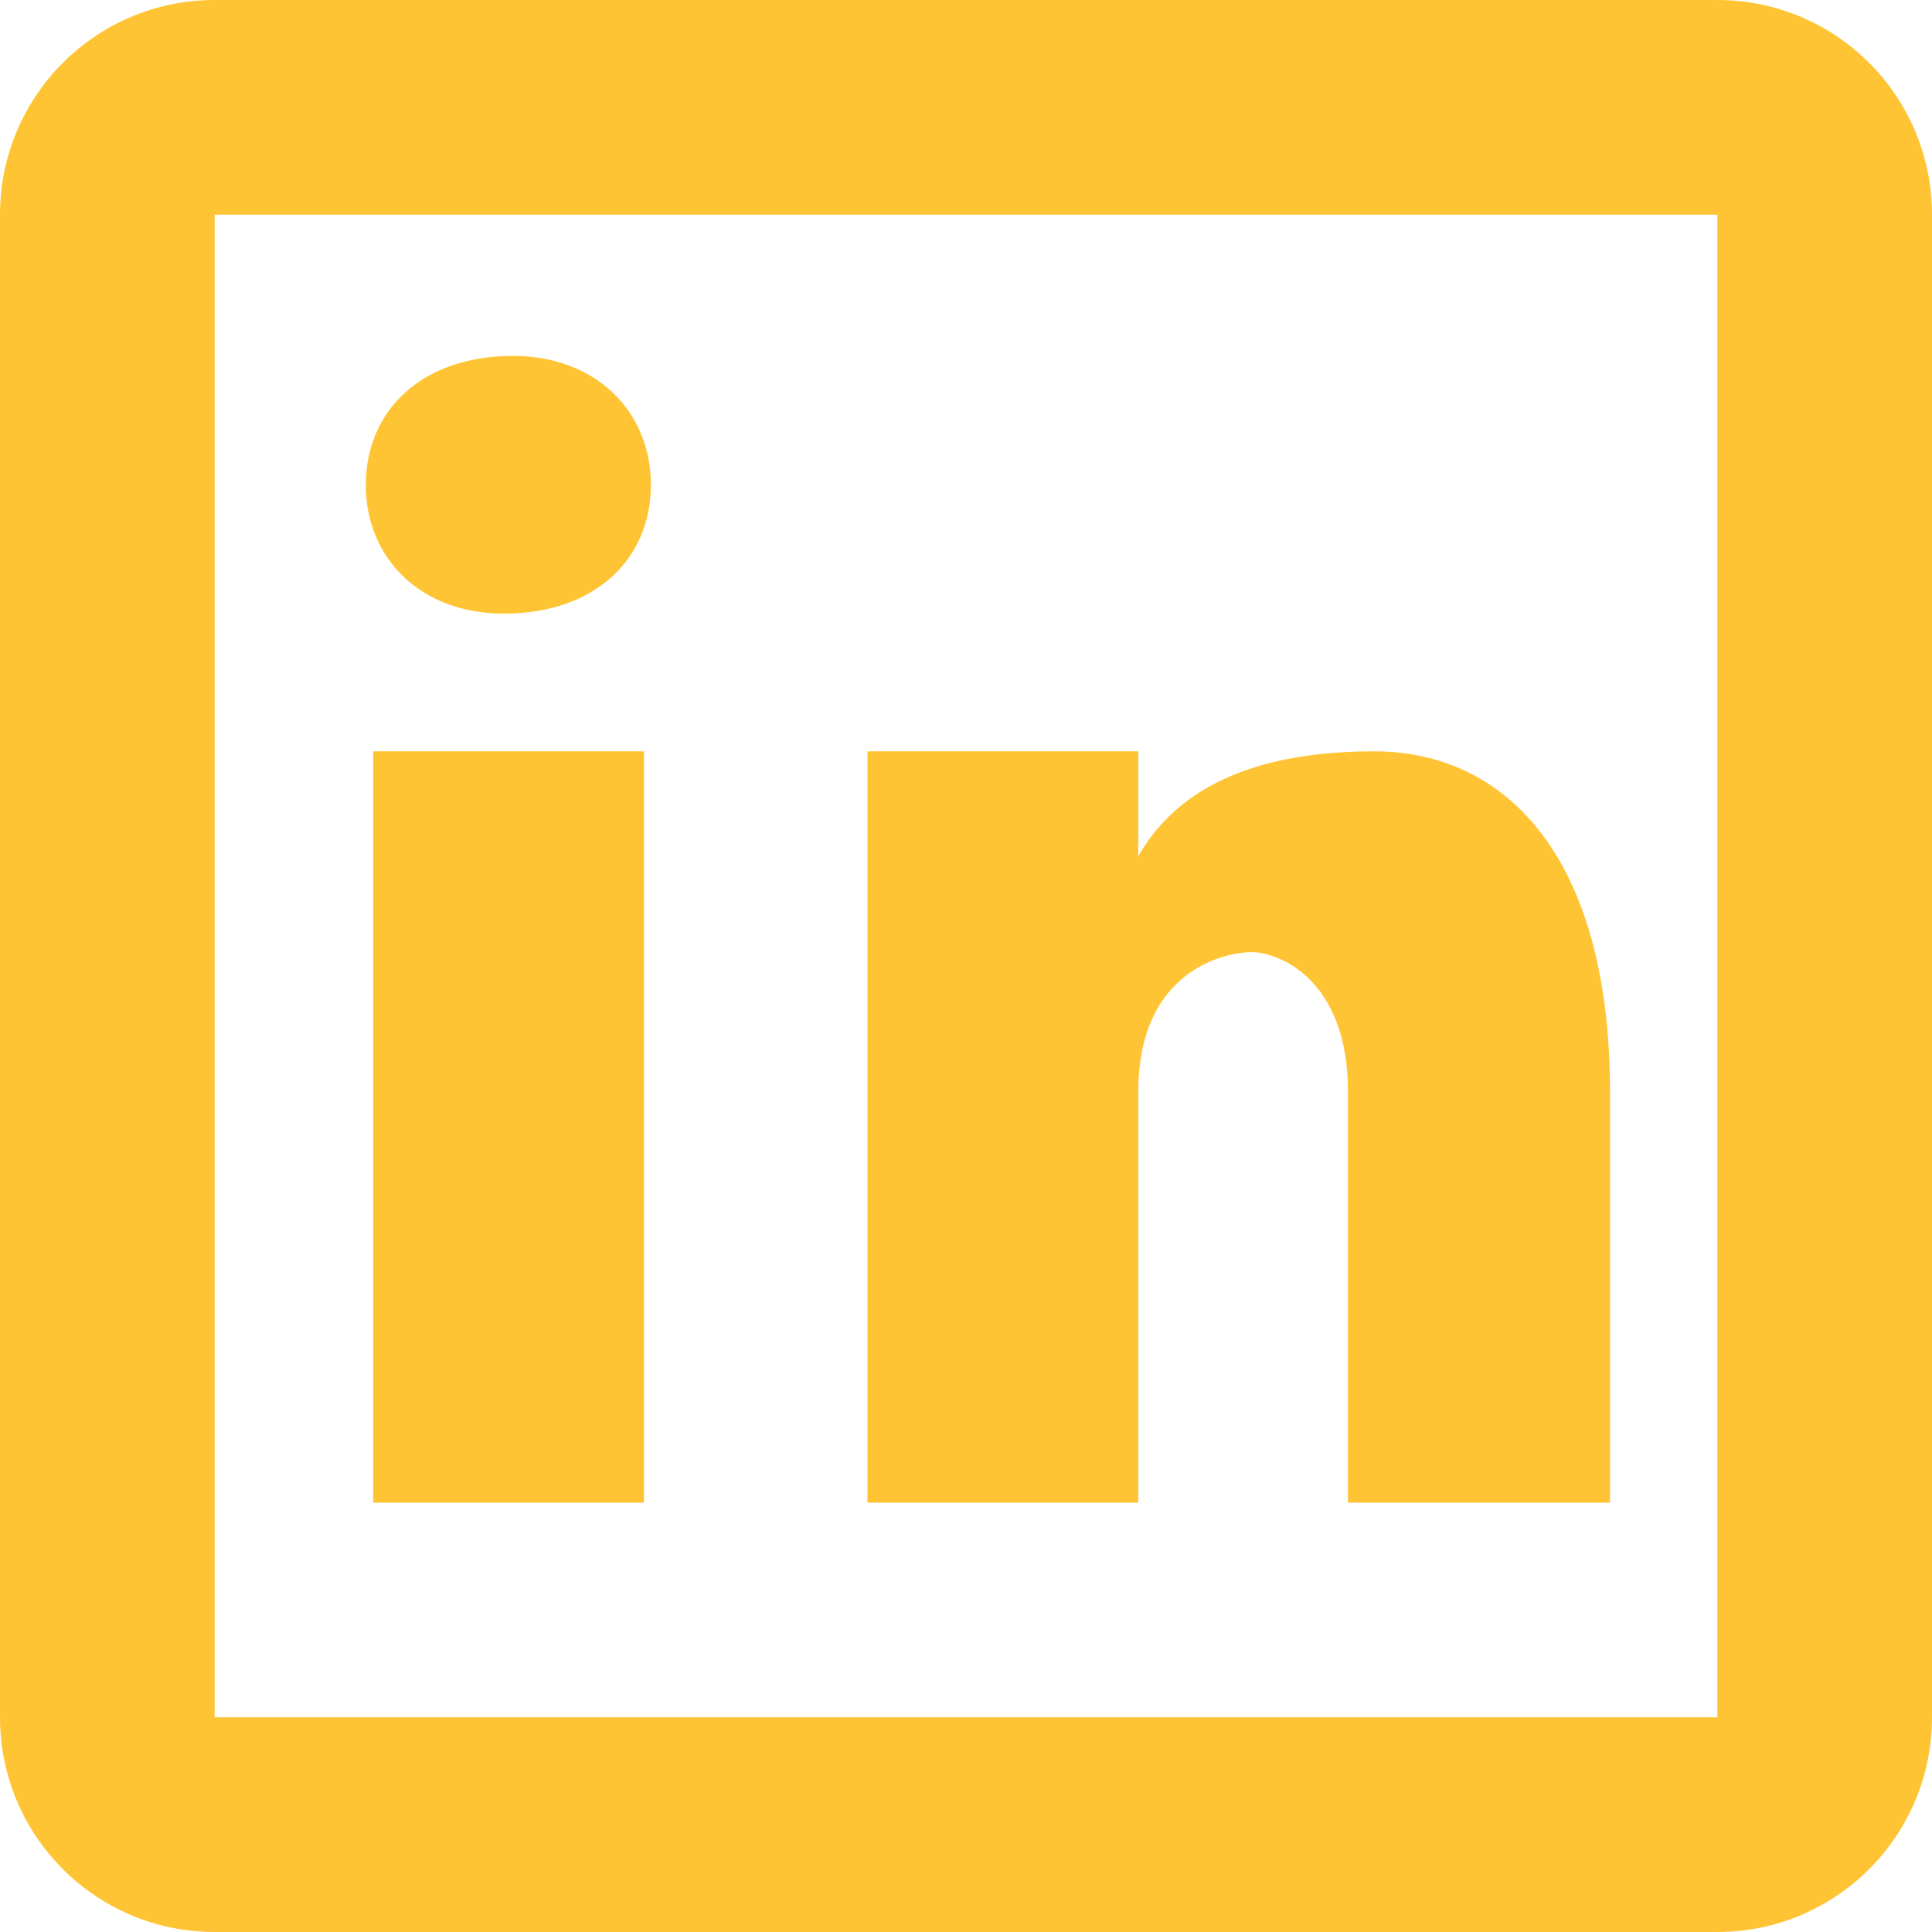 <svg width="18" height="18" viewBox="0 0 18 18" fill="none" xmlns="http://www.w3.org/2000/svg">
<path d="M2 0C0.895 0 0 0.895 0 2V16C0 17.105 0.895 18 2 18H16C17.105 18 18 17.105 18 16V2C18 0.895 17.105 0 16 0H2ZM2 2H16V16H2V2ZM4.779 3.316C3.922 3.316 3.408 3.832 3.408 4.518C3.408 5.204 3.922 5.717 4.693 5.717C5.55 5.717 6.064 5.204 6.064 4.518C6.064 3.832 5.55 3.316 4.779 3.316ZM3.477 7V14H6V7H3.477ZM8.082 7V14H10.605V10.174C10.605 9.035 11.418 8.871 11.662 8.871C11.906 8.871 12.559 9.116 12.559 10.174V14H15V10.174C15 7.977 14.024 7 12.803 7C11.582 7 10.931 7.407 10.605 7.977V7H8.082Z" fill="#FFC433"/>
</svg>
